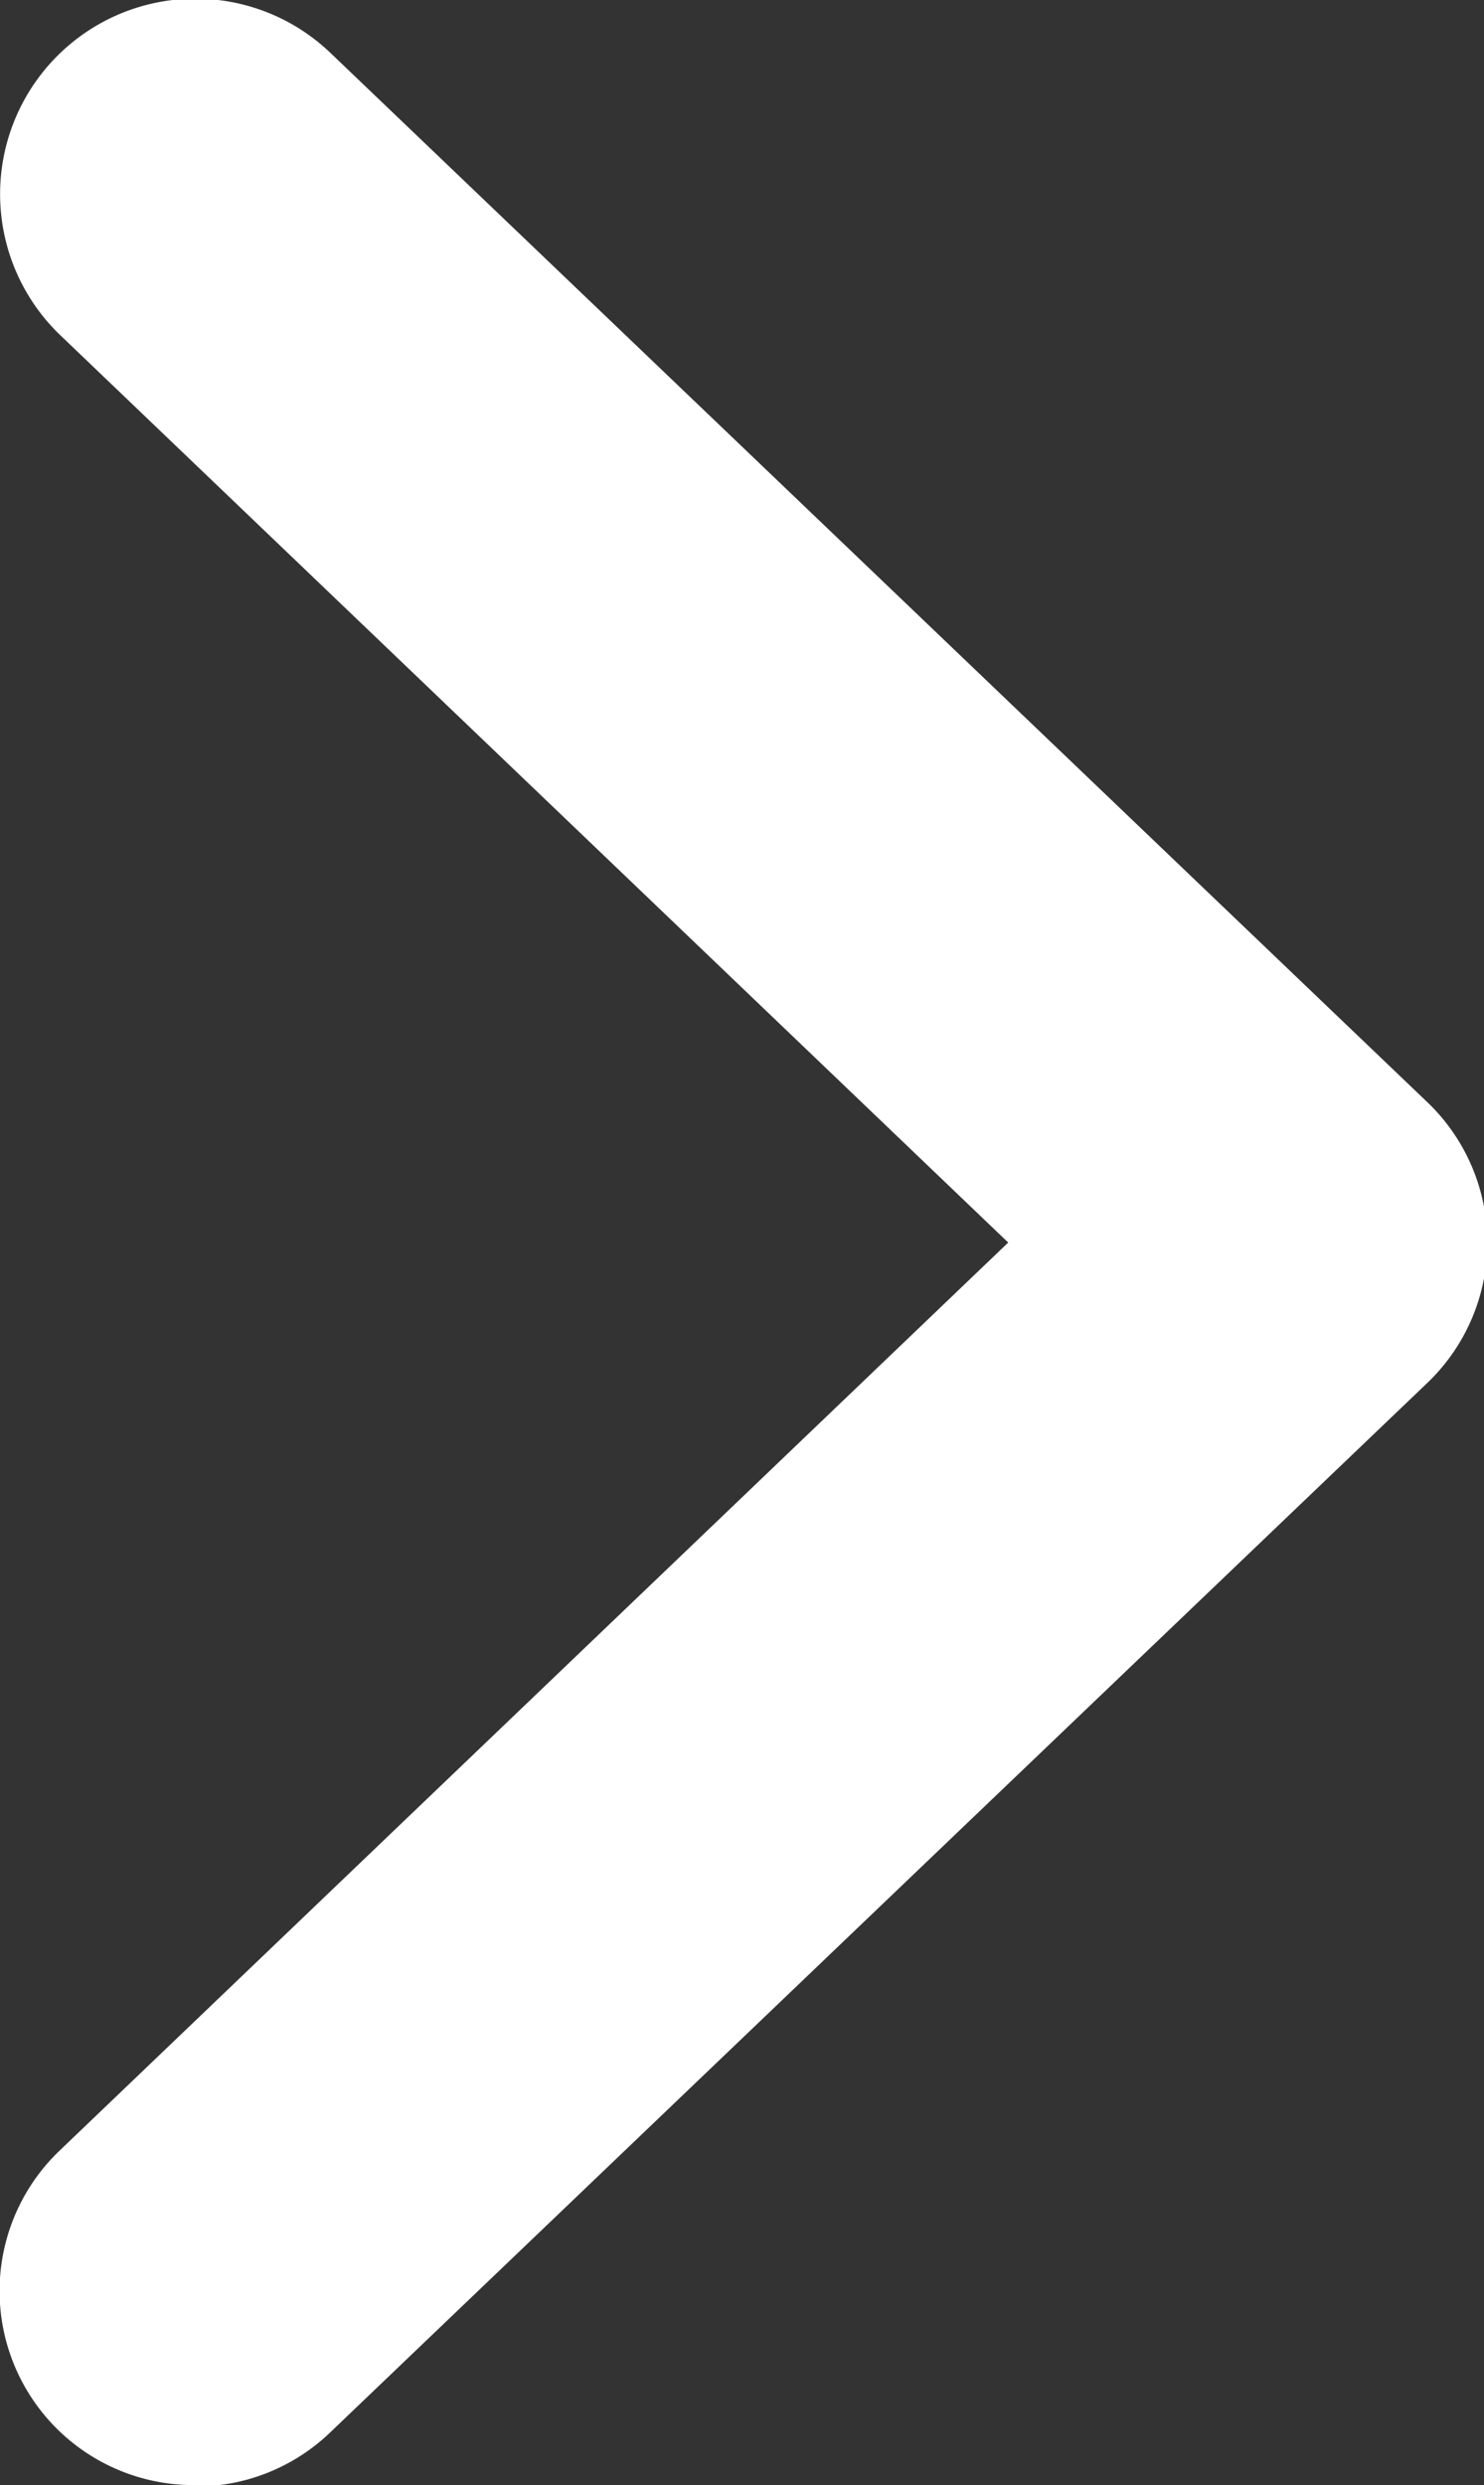 <svg id="Layer_1" data-name="Layer 1" xmlns="http://www.w3.org/2000/svg" viewBox="0 0 10.48 17.54"><rect x="0" y="0" width="10.48" height="17.54" fill="#333333" stroke="none"/><defs><style>.cls-1{fill:#fff;}</style></defs><title>arrow</title><path class="cls-1" d="M8.12,20.67a1.37,1.37,0,0,1-.95-2.36l6.7-6.41L7.18,5.5a1.37,1.37,0,1,1,1.9-2l7.74,7.4a1.37,1.37,0,0,1,0,2l-7.74,7.4a1.37,1.37,0,0,1-.95.38h0Z" transform="translate(-6.75 -3.13)"/></svg>